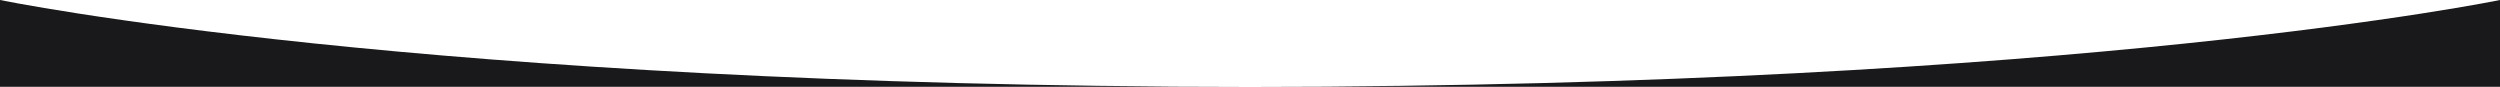 <?xml version="1.0" encoding="UTF-8"?> <svg xmlns="http://www.w3.org/2000/svg" width="1440" height="50" viewBox="0 0 1440 50" fill="none"> <path d="M0 0C0 0 242 50 720 50C1198 50 1440 0 1440 0V50C1440 50 1198 50 720 50C242 50 0 50 0 50V0Z" fill="#19191C"></path> </svg> 